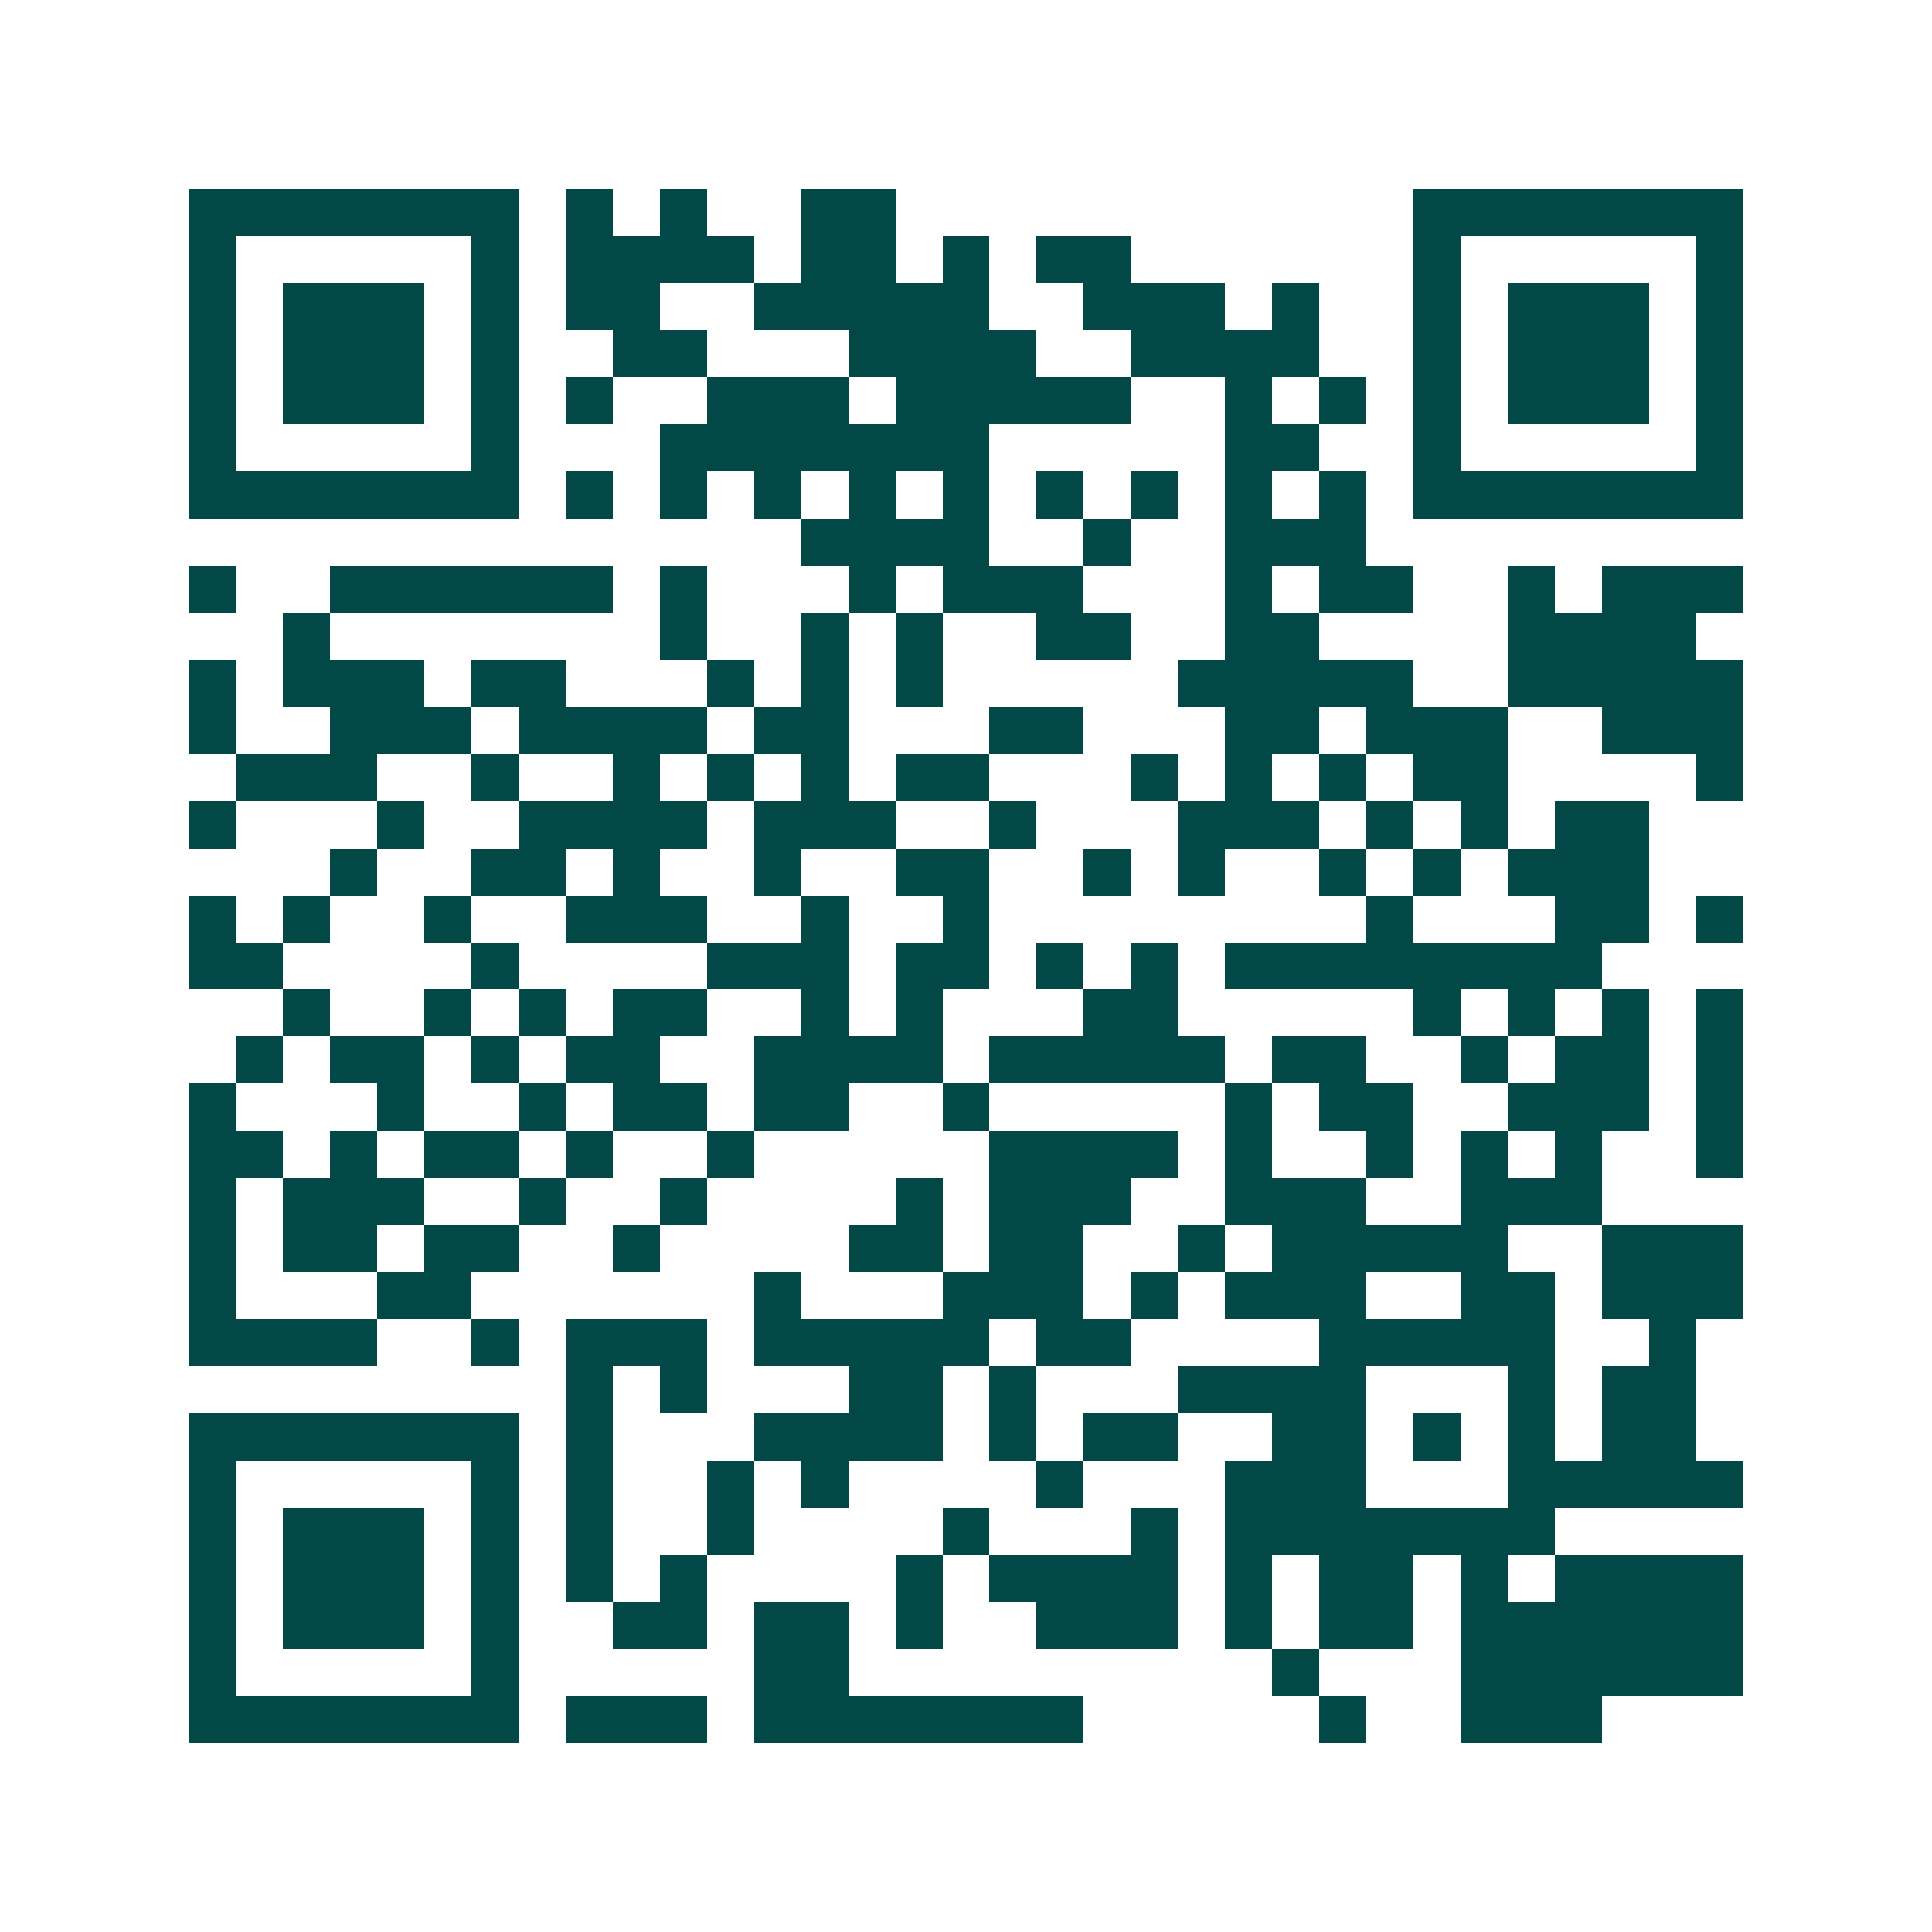 <svg xmlns="http://www.w3.org/2000/svg" width="200" height="200" viewBox="0 0 41 41" shape-rendering="crispEdges"><path fill="#ffffff" d="M0 0h41v41H0z"/><path stroke="#014847" d="M4 4.5h7m1 0h1m1 0h1m2 0h2m11 0h7M4 5.5h1m5 0h1m1 0h4m1 0h2m1 0h1m1 0h2m6 0h1m5 0h1M4 6.5h1m1 0h3m1 0h1m1 0h2m2 0h5m2 0h3m1 0h1m2 0h1m1 0h3m1 0h1M4 7.5h1m1 0h3m1 0h1m2 0h2m3 0h4m2 0h4m2 0h1m1 0h3m1 0h1M4 8.5h1m1 0h3m1 0h1m1 0h1m2 0h3m1 0h5m2 0h1m1 0h1m1 0h1m1 0h3m1 0h1M4 9.5h1m5 0h1m3 0h7m5 0h2m2 0h1m5 0h1M4 10.5h7m1 0h1m1 0h1m1 0h1m1 0h1m1 0h1m1 0h1m1 0h1m1 0h1m1 0h1m1 0h7M17 11.5h4m2 0h1m2 0h3M4 12.5h1m2 0h6m1 0h1m3 0h1m1 0h3m3 0h1m1 0h2m2 0h1m1 0h3M6 13.5h1m7 0h1m2 0h1m1 0h1m2 0h2m2 0h2m4 0h4M4 14.5h1m1 0h3m1 0h2m3 0h1m1 0h1m1 0h1m5 0h5m2 0h5M4 15.5h1m2 0h3m1 0h4m1 0h2m3 0h2m3 0h2m1 0h3m2 0h3M5 16.5h3m2 0h1m2 0h1m1 0h1m1 0h1m1 0h2m3 0h1m1 0h1m1 0h1m1 0h2m4 0h1M4 17.5h1m3 0h1m2 0h4m1 0h3m2 0h1m3 0h3m1 0h1m1 0h1m1 0h2M7 18.5h1m2 0h2m1 0h1m2 0h1m2 0h2m2 0h1m1 0h1m2 0h1m1 0h1m1 0h3M4 19.5h1m1 0h1m2 0h1m2 0h3m2 0h1m2 0h1m8 0h1m3 0h2m1 0h1M4 20.5h2m4 0h1m4 0h3m1 0h2m1 0h1m1 0h1m1 0h8M6 21.5h1m2 0h1m1 0h1m1 0h2m2 0h1m1 0h1m3 0h2m5 0h1m1 0h1m1 0h1m1 0h1M5 22.5h1m1 0h2m1 0h1m1 0h2m2 0h4m1 0h5m1 0h2m2 0h1m1 0h2m1 0h1M4 23.5h1m3 0h1m2 0h1m1 0h2m1 0h2m2 0h1m5 0h1m1 0h2m2 0h3m1 0h1M4 24.5h2m1 0h1m1 0h2m1 0h1m2 0h1m5 0h4m1 0h1m2 0h1m1 0h1m1 0h1m2 0h1M4 25.5h1m1 0h3m2 0h1m2 0h1m4 0h1m1 0h3m2 0h3m2 0h3M4 26.5h1m1 0h2m1 0h2m2 0h1m4 0h2m1 0h2m2 0h1m1 0h5m2 0h3M4 27.5h1m3 0h2m6 0h1m3 0h3m1 0h1m1 0h3m2 0h2m1 0h3M4 28.5h4m2 0h1m1 0h3m1 0h5m1 0h2m4 0h5m2 0h1M12 29.5h1m1 0h1m3 0h2m1 0h1m3 0h4m3 0h1m1 0h2M4 30.5h7m1 0h1m3 0h4m1 0h1m1 0h2m2 0h2m1 0h1m1 0h1m1 0h2M4 31.5h1m5 0h1m1 0h1m2 0h1m1 0h1m4 0h1m3 0h3m3 0h5M4 32.5h1m1 0h3m1 0h1m1 0h1m2 0h1m4 0h1m3 0h1m1 0h7M4 33.5h1m1 0h3m1 0h1m1 0h1m1 0h1m4 0h1m1 0h4m1 0h1m1 0h2m1 0h1m1 0h4M4 34.5h1m1 0h3m1 0h1m2 0h2m1 0h2m1 0h1m2 0h3m1 0h1m1 0h2m1 0h6M4 35.5h1m5 0h1m5 0h2m9 0h1m3 0h6M4 36.5h7m1 0h3m1 0h7m5 0h1m2 0h3"/></svg>

